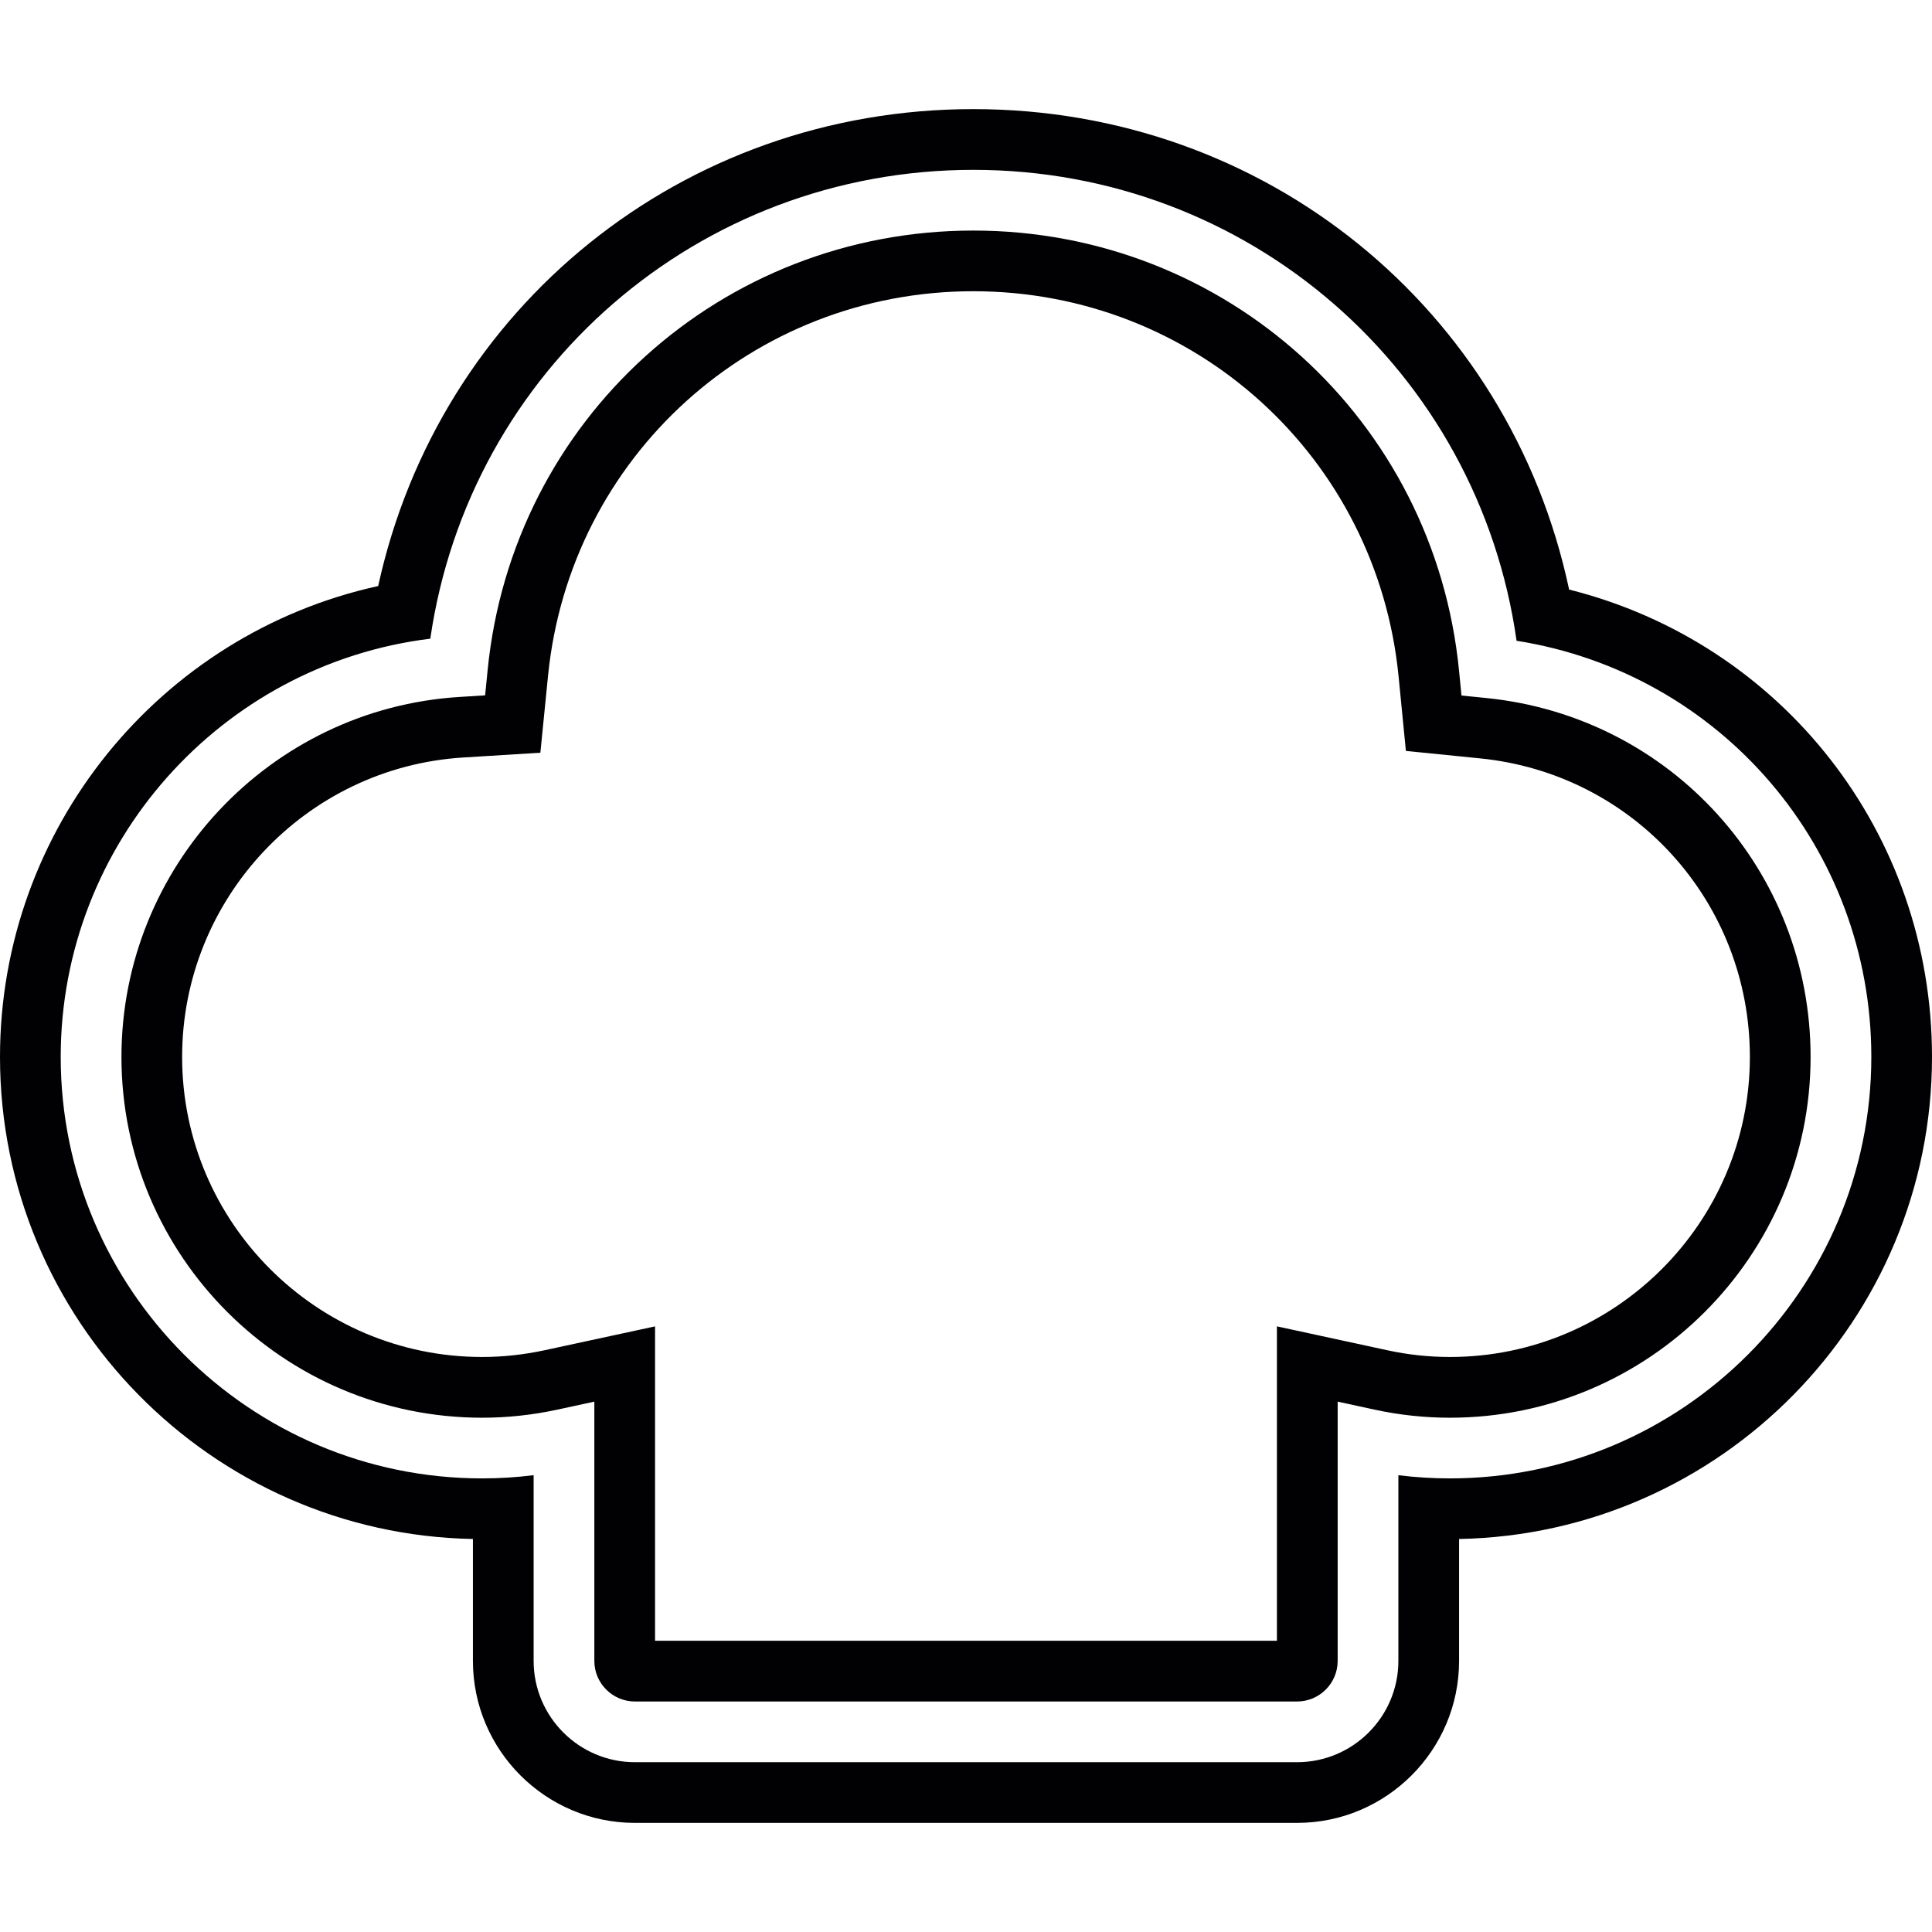 <?xml version="1.0" encoding="iso-8859-1"?>
<!-- Generator: Adobe Illustrator 18.1.1, SVG Export Plug-In . SVG Version: 6.00 Build 0)  -->
<svg version="1.1" id="Capa_1" xmlns="http://www.w3.org/2000/svg" xmlns:xlink="http://www.w3.org/1999/xlink" x="0px" y="0px"
	 viewBox="0 0 379.779 379.779" style="enable-background:new 0 0 379.779 379.779;" xml:space="preserve">
<g>
	<g>
		<path style="fill:#010002;" d="M292.15,137.211l-4.863-0.489l-0.477-4.863c-4.833-49.334-45.879-86.538-95.482-86.538
			c-49.507,0-90.547,37.108-95.464,86.317l-0.501,5.048l-5.06,0.316c-37.251,2.327-66.429,33.408-66.429,70.767
			c0,39.107,31.809,70.916,70.91,70.916c4.935,0,9.923-0.537,14.822-1.599l7.226-1.563v50.969c0,4.398,3.586,7.978,7.984,7.978
			h130.149c4.398,0,7.984-3.58,7.984-7.978v-50.969l7.232,1.569c4.869,1.056,9.857,1.593,14.828,1.593
			c39.095,0,70.904-31.809,70.904-70.916C355.912,171.181,328.5,140.857,292.15,137.211z M285.008,266.746
			c-4.117,0-8.258-0.442-12.304-1.325l-21.696-4.696v61.805H128.765v-61.799l-21.684,4.684c-4.069,0.877-8.204,1.331-12.304,1.331
			c-32.519,0-58.977-26.463-58.977-58.983c0-31.069,24.261-56.924,55.235-58.857l15.186-0.943l1.51-15.144
			c4.302-43.081,40.241-75.57,83.59-75.57c43.433,0,79.377,32.573,83.608,75.767l1.432,14.595l14.595,1.468
			c30.222,3.025,53.022,28.253,53.022,58.672C343.978,240.283,317.527,266.746,285.008,266.746z"/>
		<path style="fill:#010002;" d="M308.445,115.892C296.72,60.68,248.741,21.448,191.322,21.448
			c-57.121,0-105.005,38.922-116.98,93.751C31.386,124.627,0,162.958,0,207.757c0,51.655,41.535,93.799,92.964,94.766v23.963
			c0,17.555,14.291,31.845,31.851,31.845h130.149c17.561,0,31.851-14.291,31.851-31.845v-23.963
			c51.428-0.967,92.964-43.105,92.964-94.766C379.779,163.752,350.261,126.399,308.445,115.892z M285.008,290.613
			c-3.377,0-6.766-0.209-10.126-0.627v36.505c0,10.979-8.932,19.911-19.917,19.911H124.815c-10.985,0-19.917-8.932-19.917-19.911
			v-36.511c-3.371,0.424-6.755,0.633-10.12,0.633c-45.682,0-82.844-37.168-82.844-82.85c0-41.971,31.529-77.164,72.653-82.217
			c7.685-52.878,52.729-92.158,106.741-92.158c54.167,0,99.271,39.465,106.789,92.57c40.079,6.331,69.735,40.688,69.735,81.806
			C367.846,253.446,330.69,290.613,285.008,290.613z"/>
	</g>
</g>
<g>
</g>
<g>
</g>
<g>
</g>
<g>
</g>
<g>
</g>
<g>
</g>
<g>
</g>
<g>
</g>
<g>
</g>
<g>
</g>
<g>
</g>
<g>
</g>
<g>
</g>
<g>
</g>
<g>
</g>
</svg>
